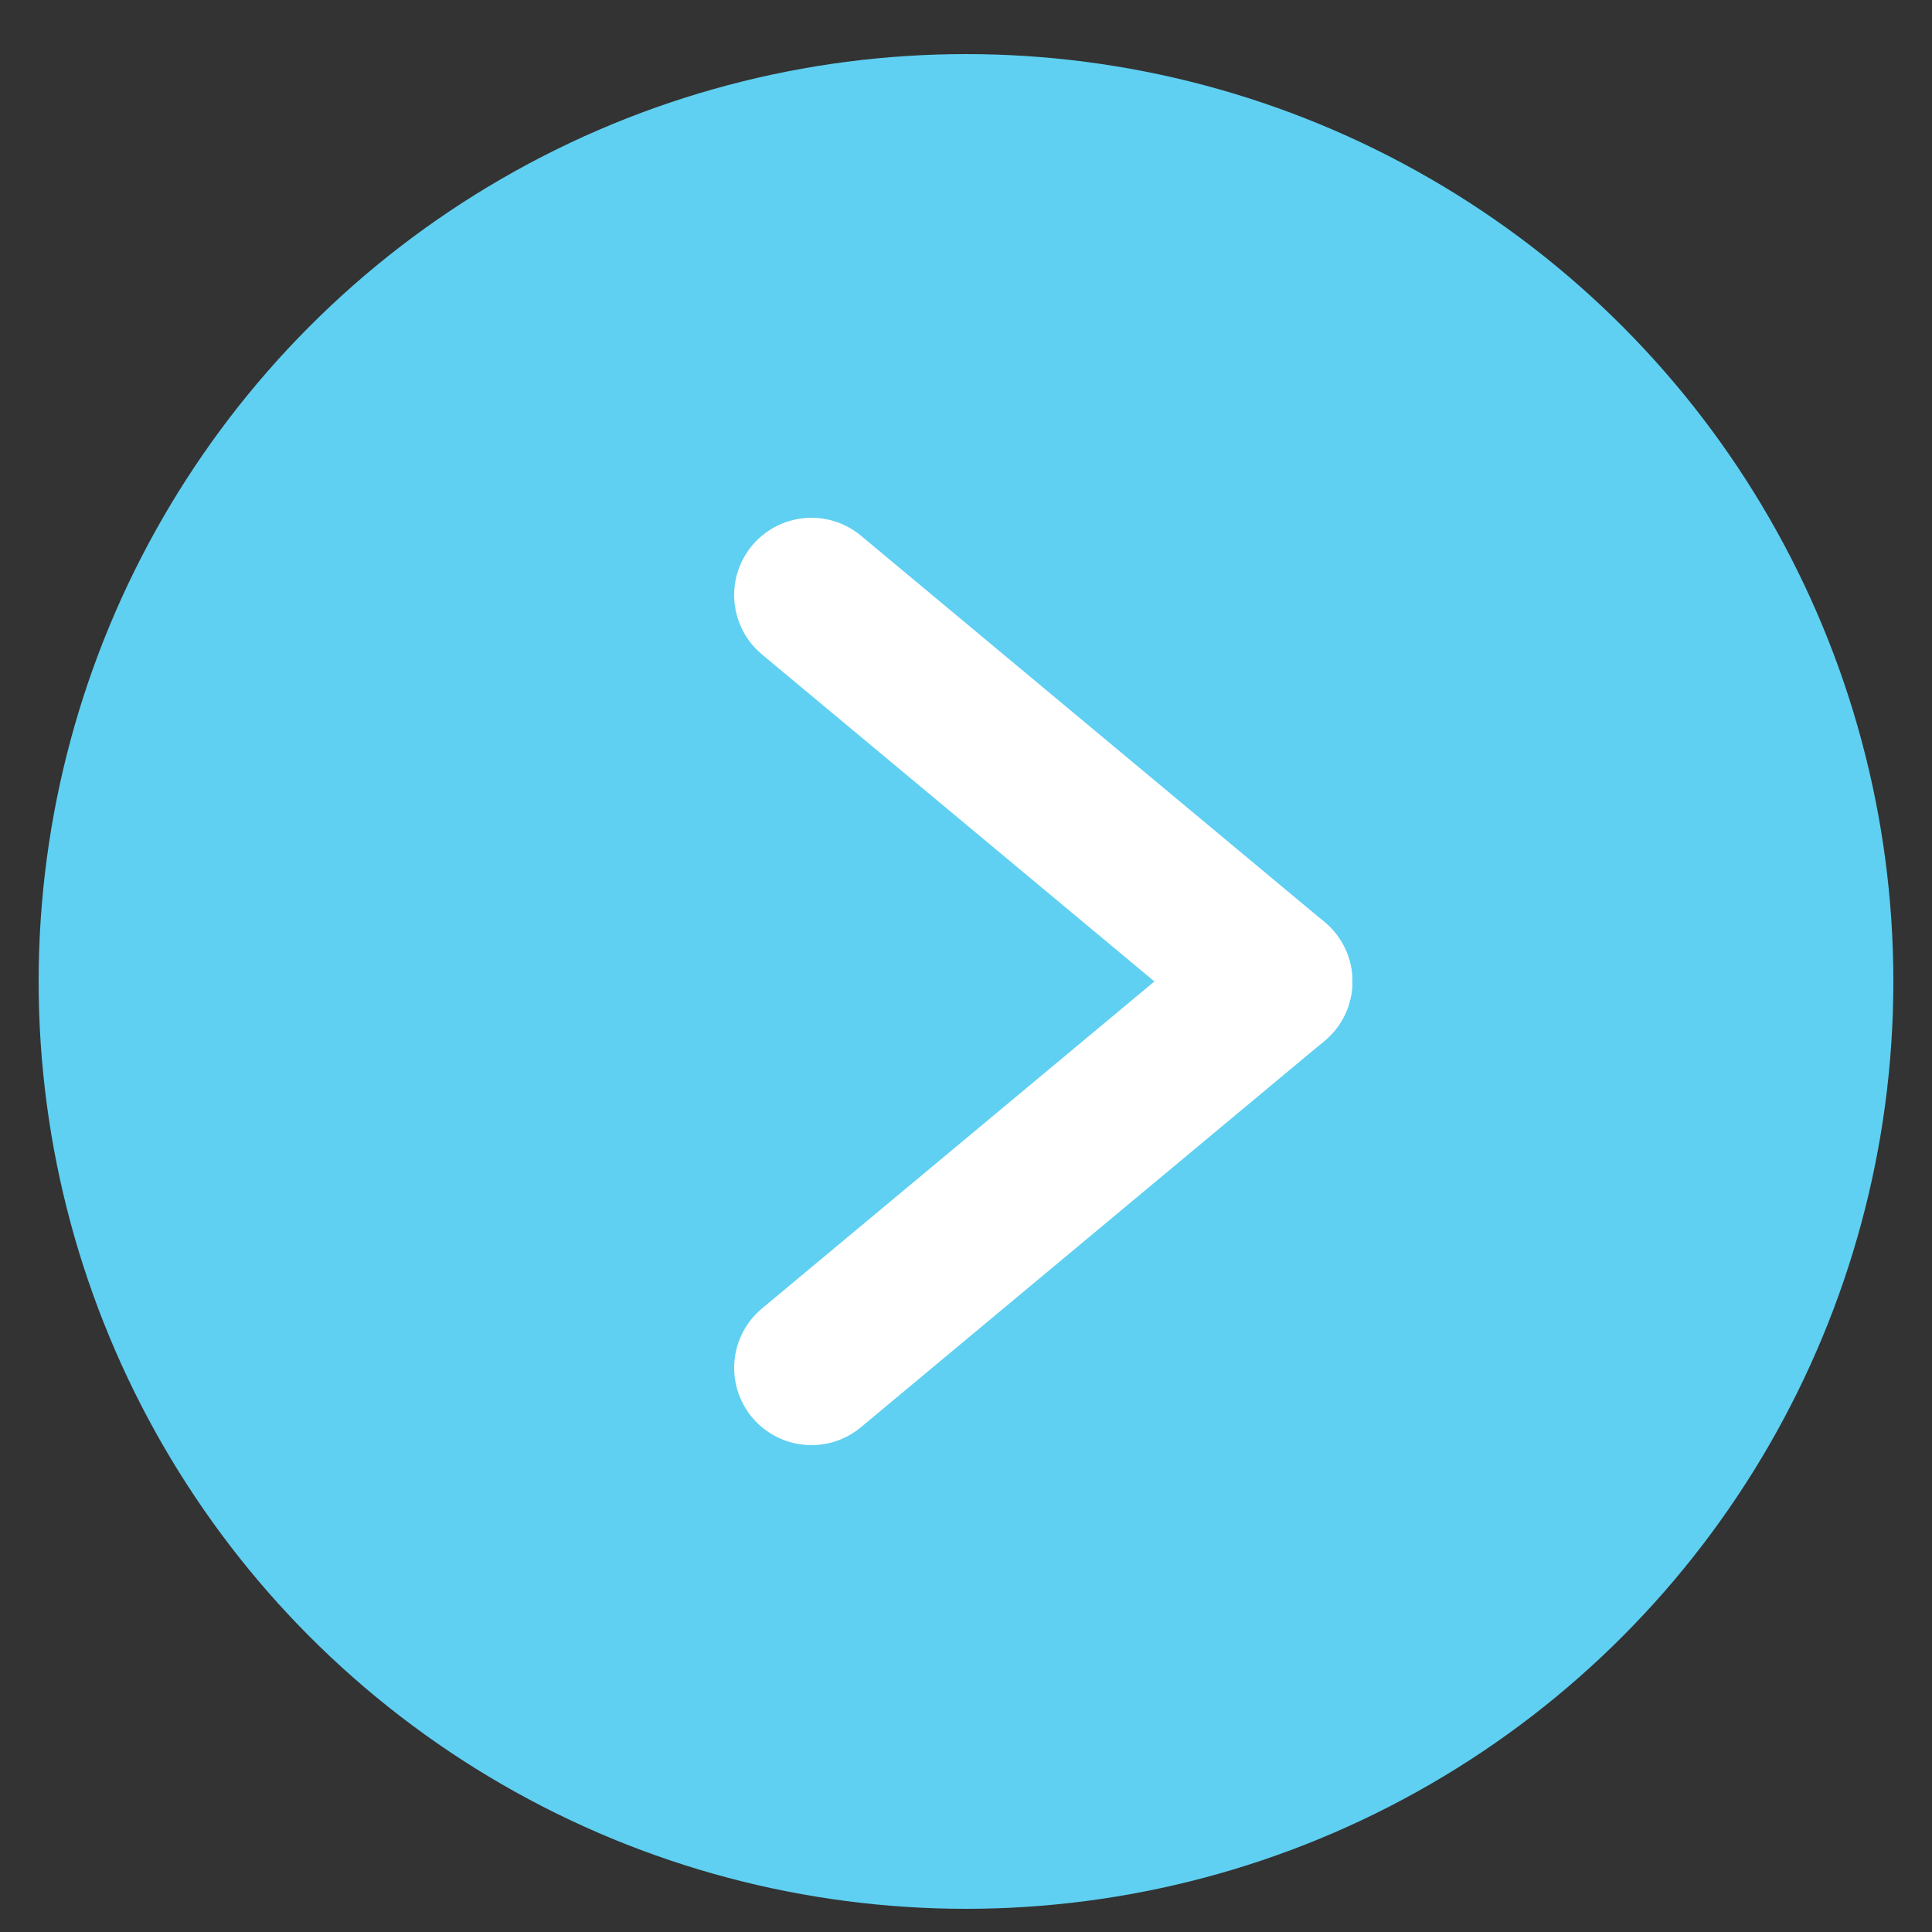 <svg xmlns="http://www.w3.org/2000/svg" width="50" height="50" viewBox="0 0 50 50">
  <rect x="0" y="0" width="50" height="50" fill="#333333" stroke="none"/>
  <title>アートボード 23</title>
  <g id="トップ_PC">
    <circle cx="25" cy="25.4" r="24" fill="#5fd0f2"/>
    <g>
      <line x1="21" y1="15.4" x2="33" y2="25.4" fill="none" stroke="#fff" stroke-linecap="round" stroke-miterlimit="10" stroke-width="4"/>
      <line x1="33" y1="25.4" x2="21" y2="35.4" fill="none" stroke="#fff" stroke-linecap="round" stroke-miterlimit="10" stroke-width="4"/>
    </g>
  </g>
</svg>
